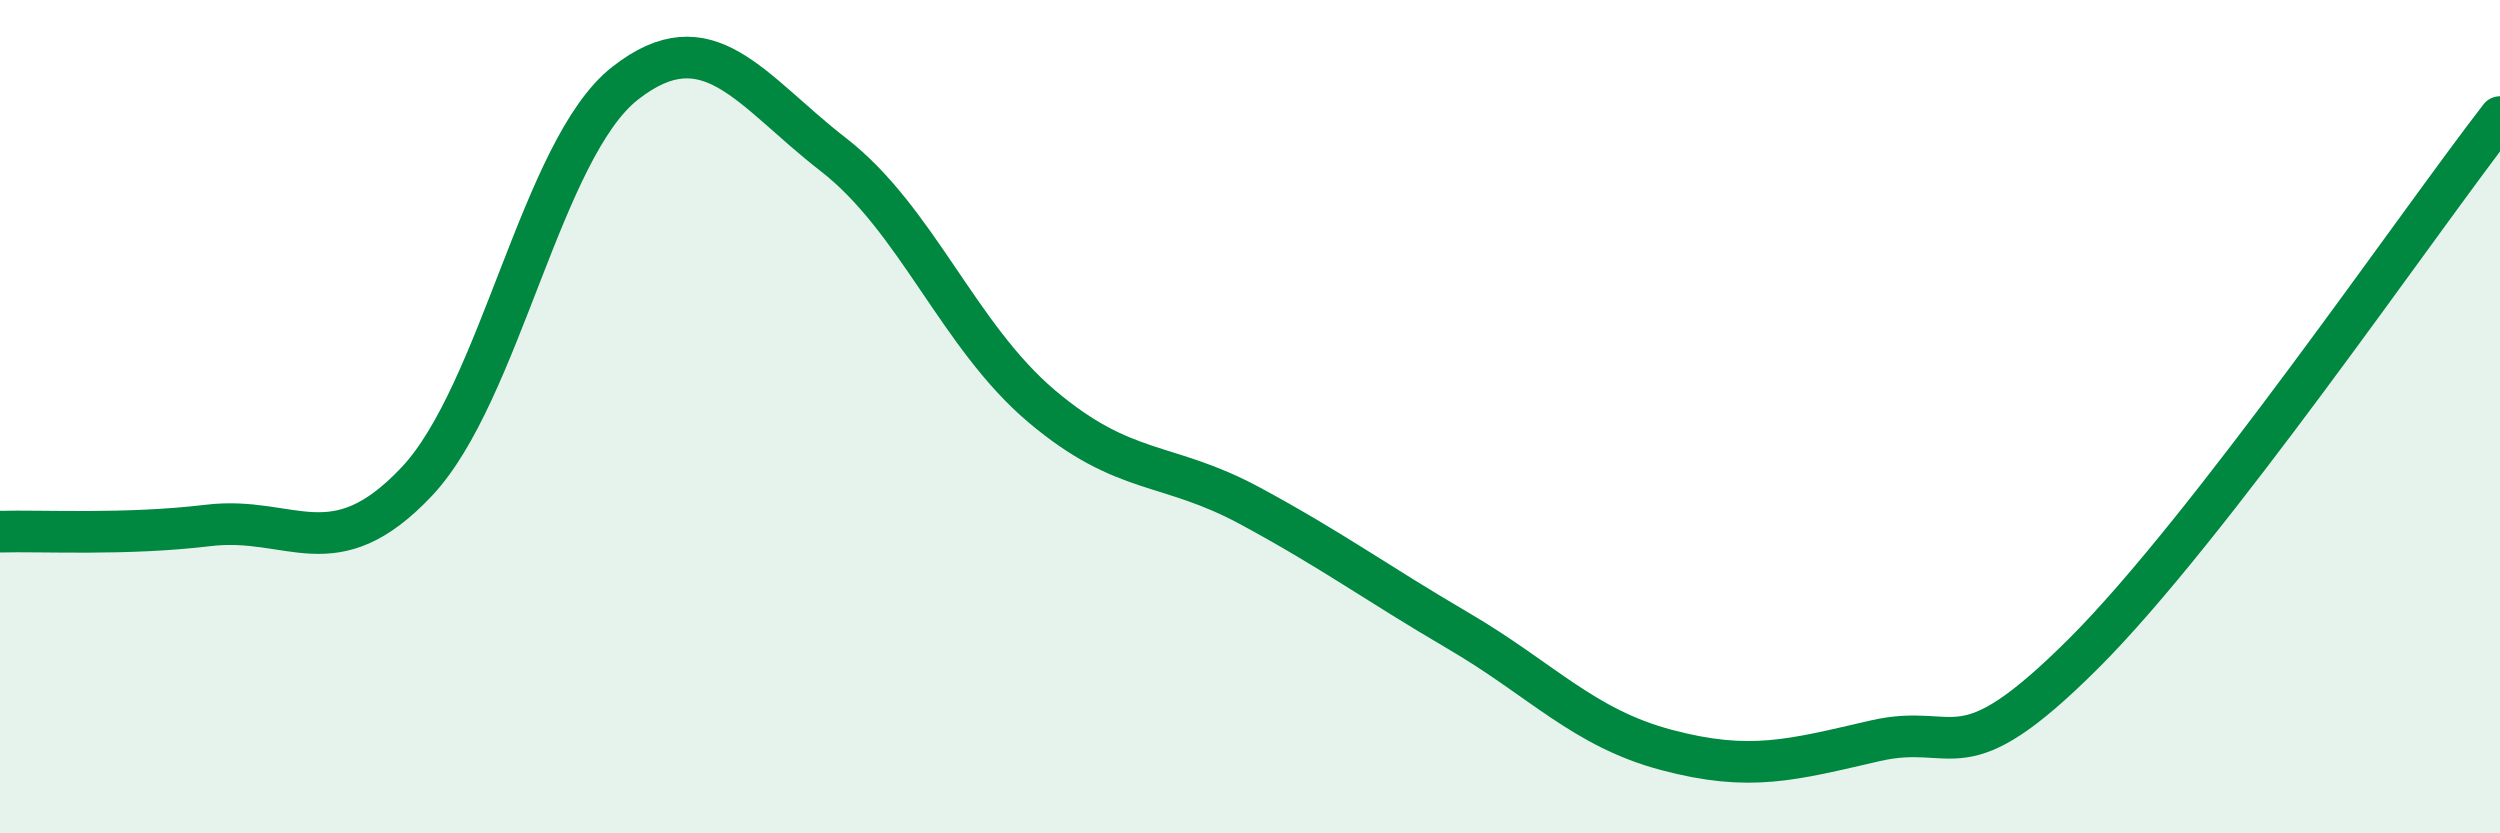 
    <svg width="60" height="20" viewBox="0 0 60 20" xmlns="http://www.w3.org/2000/svg">
      <path
        d="M 0,12.76 C 1,12.73 3,12.85 5,12.61 C 7,12.37 8,13.68 10,11.56 C 12,9.44 13,3.57 15,2 C 17,0.43 18,2.16 20,3.71 C 22,5.26 23,8.06 25,9.75 C 27,11.44 28,11.06 30,12.14 C 32,13.22 33,13.97 35,15.14 C 37,16.31 38,17.47 40,18 C 42,18.53 43,18.24 45,17.78 C 47,17.32 47,18.68 50,15.69 C 53,12.7 58,5.39 60,2.81L60 20L0 20Z"
        fill="#008740"
        opacity="0.1"
        stroke-linecap="round"
        stroke-linejoin="round"
      />
      <path
        d="M 0,12.76 C 1,12.73 3,12.85 5,12.61 C 7,12.37 8,13.68 10,11.56 C 12,9.44 13,3.57 15,2 C 17,0.43 18,2.16 20,3.71 C 22,5.26 23,8.06 25,9.75 C 27,11.44 28,11.06 30,12.14 C 32,13.22 33,13.97 35,15.14 C 37,16.31 38,17.47 40,18 C 42,18.53 43,18.24 45,17.78 C 47,17.32 47,18.68 50,15.69 C 53,12.7 58,5.39 60,2.81"
        stroke="#008740"
        stroke-width="1"
        fill="none"
        stroke-linecap="round"
        stroke-linejoin="round"
      />
    </svg>
  
